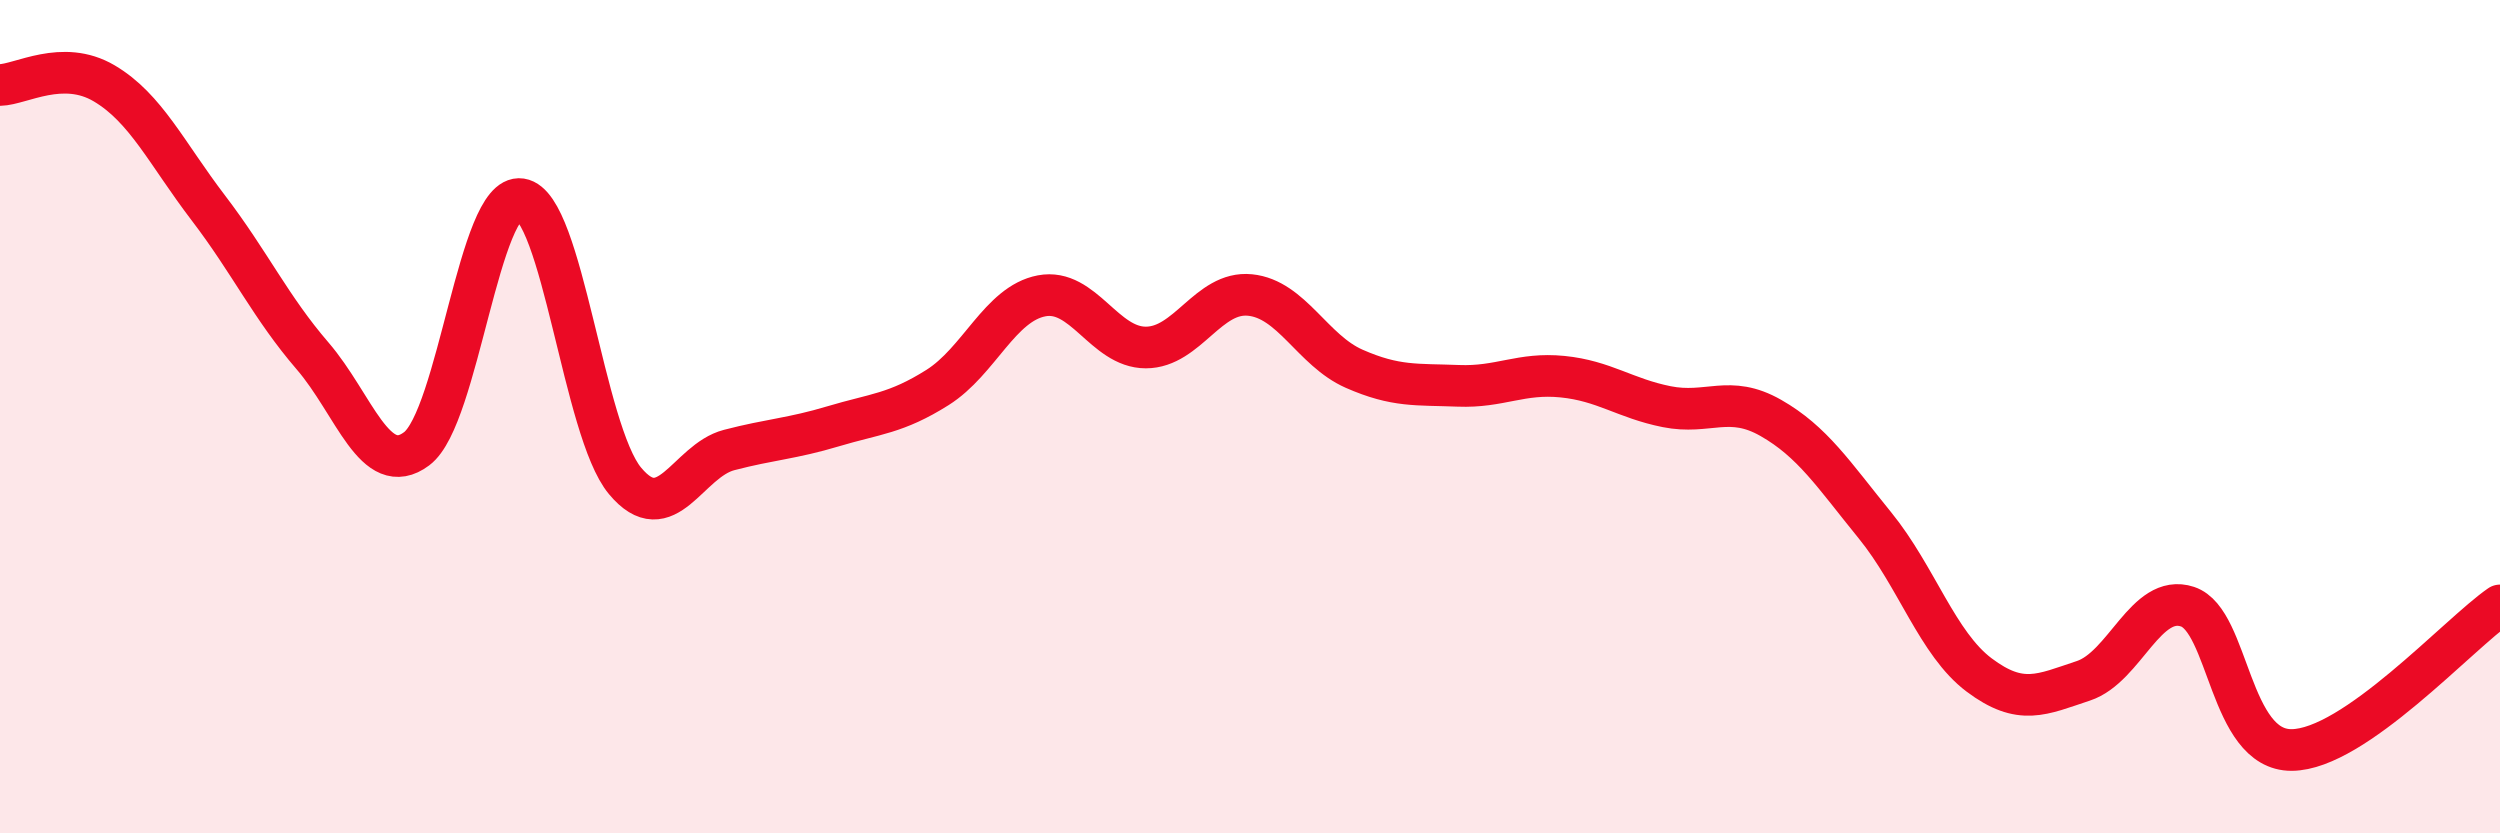 
    <svg width="60" height="20" viewBox="0 0 60 20" xmlns="http://www.w3.org/2000/svg">
      <path
        d="M 0,2.04 C 0.5,2.03 1.5,1.41 2.5,2 C 3.5,2.59 4,3.68 5,4.99 C 6,6.3 6.5,7.38 7.5,8.54 C 8.5,9.7 9,11.52 10,10.77 C 11,10.02 11.5,4.63 12.5,4.78 C 13.5,4.93 14,10.34 15,11.54 C 16,12.74 16.5,11.06 17.5,10.8 C 18.5,10.54 19,10.53 20,10.23 C 21,9.93 21.5,9.93 22.5,9.3 C 23.5,8.67 24,7.29 25,7.1 C 26,6.91 26.5,8.34 27.5,8.34 C 28.5,8.34 29,6.98 30,7.08 C 31,7.18 31.5,8.41 32.5,8.85 C 33.5,9.29 34,9.22 35,9.26 C 36,9.3 36.5,8.94 37.5,9.04 C 38.5,9.14 39,9.56 40,9.76 C 41,9.96 41.5,9.46 42.5,10.03 C 43.5,10.6 44,11.38 45,12.61 C 46,13.84 46.5,15.45 47.5,16.2 C 48.5,16.95 49,16.67 50,16.34 C 51,16.01 51.5,14.23 52.5,14.56 C 53.5,14.89 53.5,18.01 55,18 C 56.5,17.99 59,15.22 60,14.53L60 20L0 20Z"
        fill="#EB0A25"
        opacity="0.1"
        stroke-linecap="round"
        stroke-linejoin="round"
      />
      <path
        d="M 0,2.04 C 0.5,2.03 1.5,1.41 2.5,2 C 3.5,2.59 4,3.68 5,4.99 C 6,6.3 6.5,7.38 7.5,8.54 C 8.5,9.7 9,11.52 10,10.77 C 11,10.02 11.5,4.63 12.5,4.78 C 13.5,4.93 14,10.34 15,11.54 C 16,12.74 16.5,11.06 17.5,10.8 C 18.5,10.54 19,10.53 20,10.23 C 21,9.93 21.5,9.93 22.5,9.3 C 23.5,8.67 24,7.29 25,7.1 C 26,6.91 26.5,8.34 27.5,8.34 C 28.5,8.34 29,6.98 30,7.08 C 31,7.18 31.5,8.41 32.5,8.85 C 33.5,9.29 34,9.22 35,9.26 C 36,9.3 36.5,8.94 37.5,9.04 C 38.5,9.14 39,9.56 40,9.76 C 41,9.96 41.5,9.46 42.5,10.03 C 43.5,10.6 44,11.38 45,12.61 C 46,13.84 46.5,15.45 47.5,16.2 C 48.5,16.95 49,16.67 50,16.34 C 51,16.01 51.5,14.23 52.5,14.56 C 53.5,14.89 53.5,18.01 55,18 C 56.5,17.99 59,15.22 60,14.53"
        stroke="#EB0A25"
        stroke-width="1"
        fill="none"
        stroke-linecap="round"
        stroke-linejoin="round"
      />
    </svg>
  